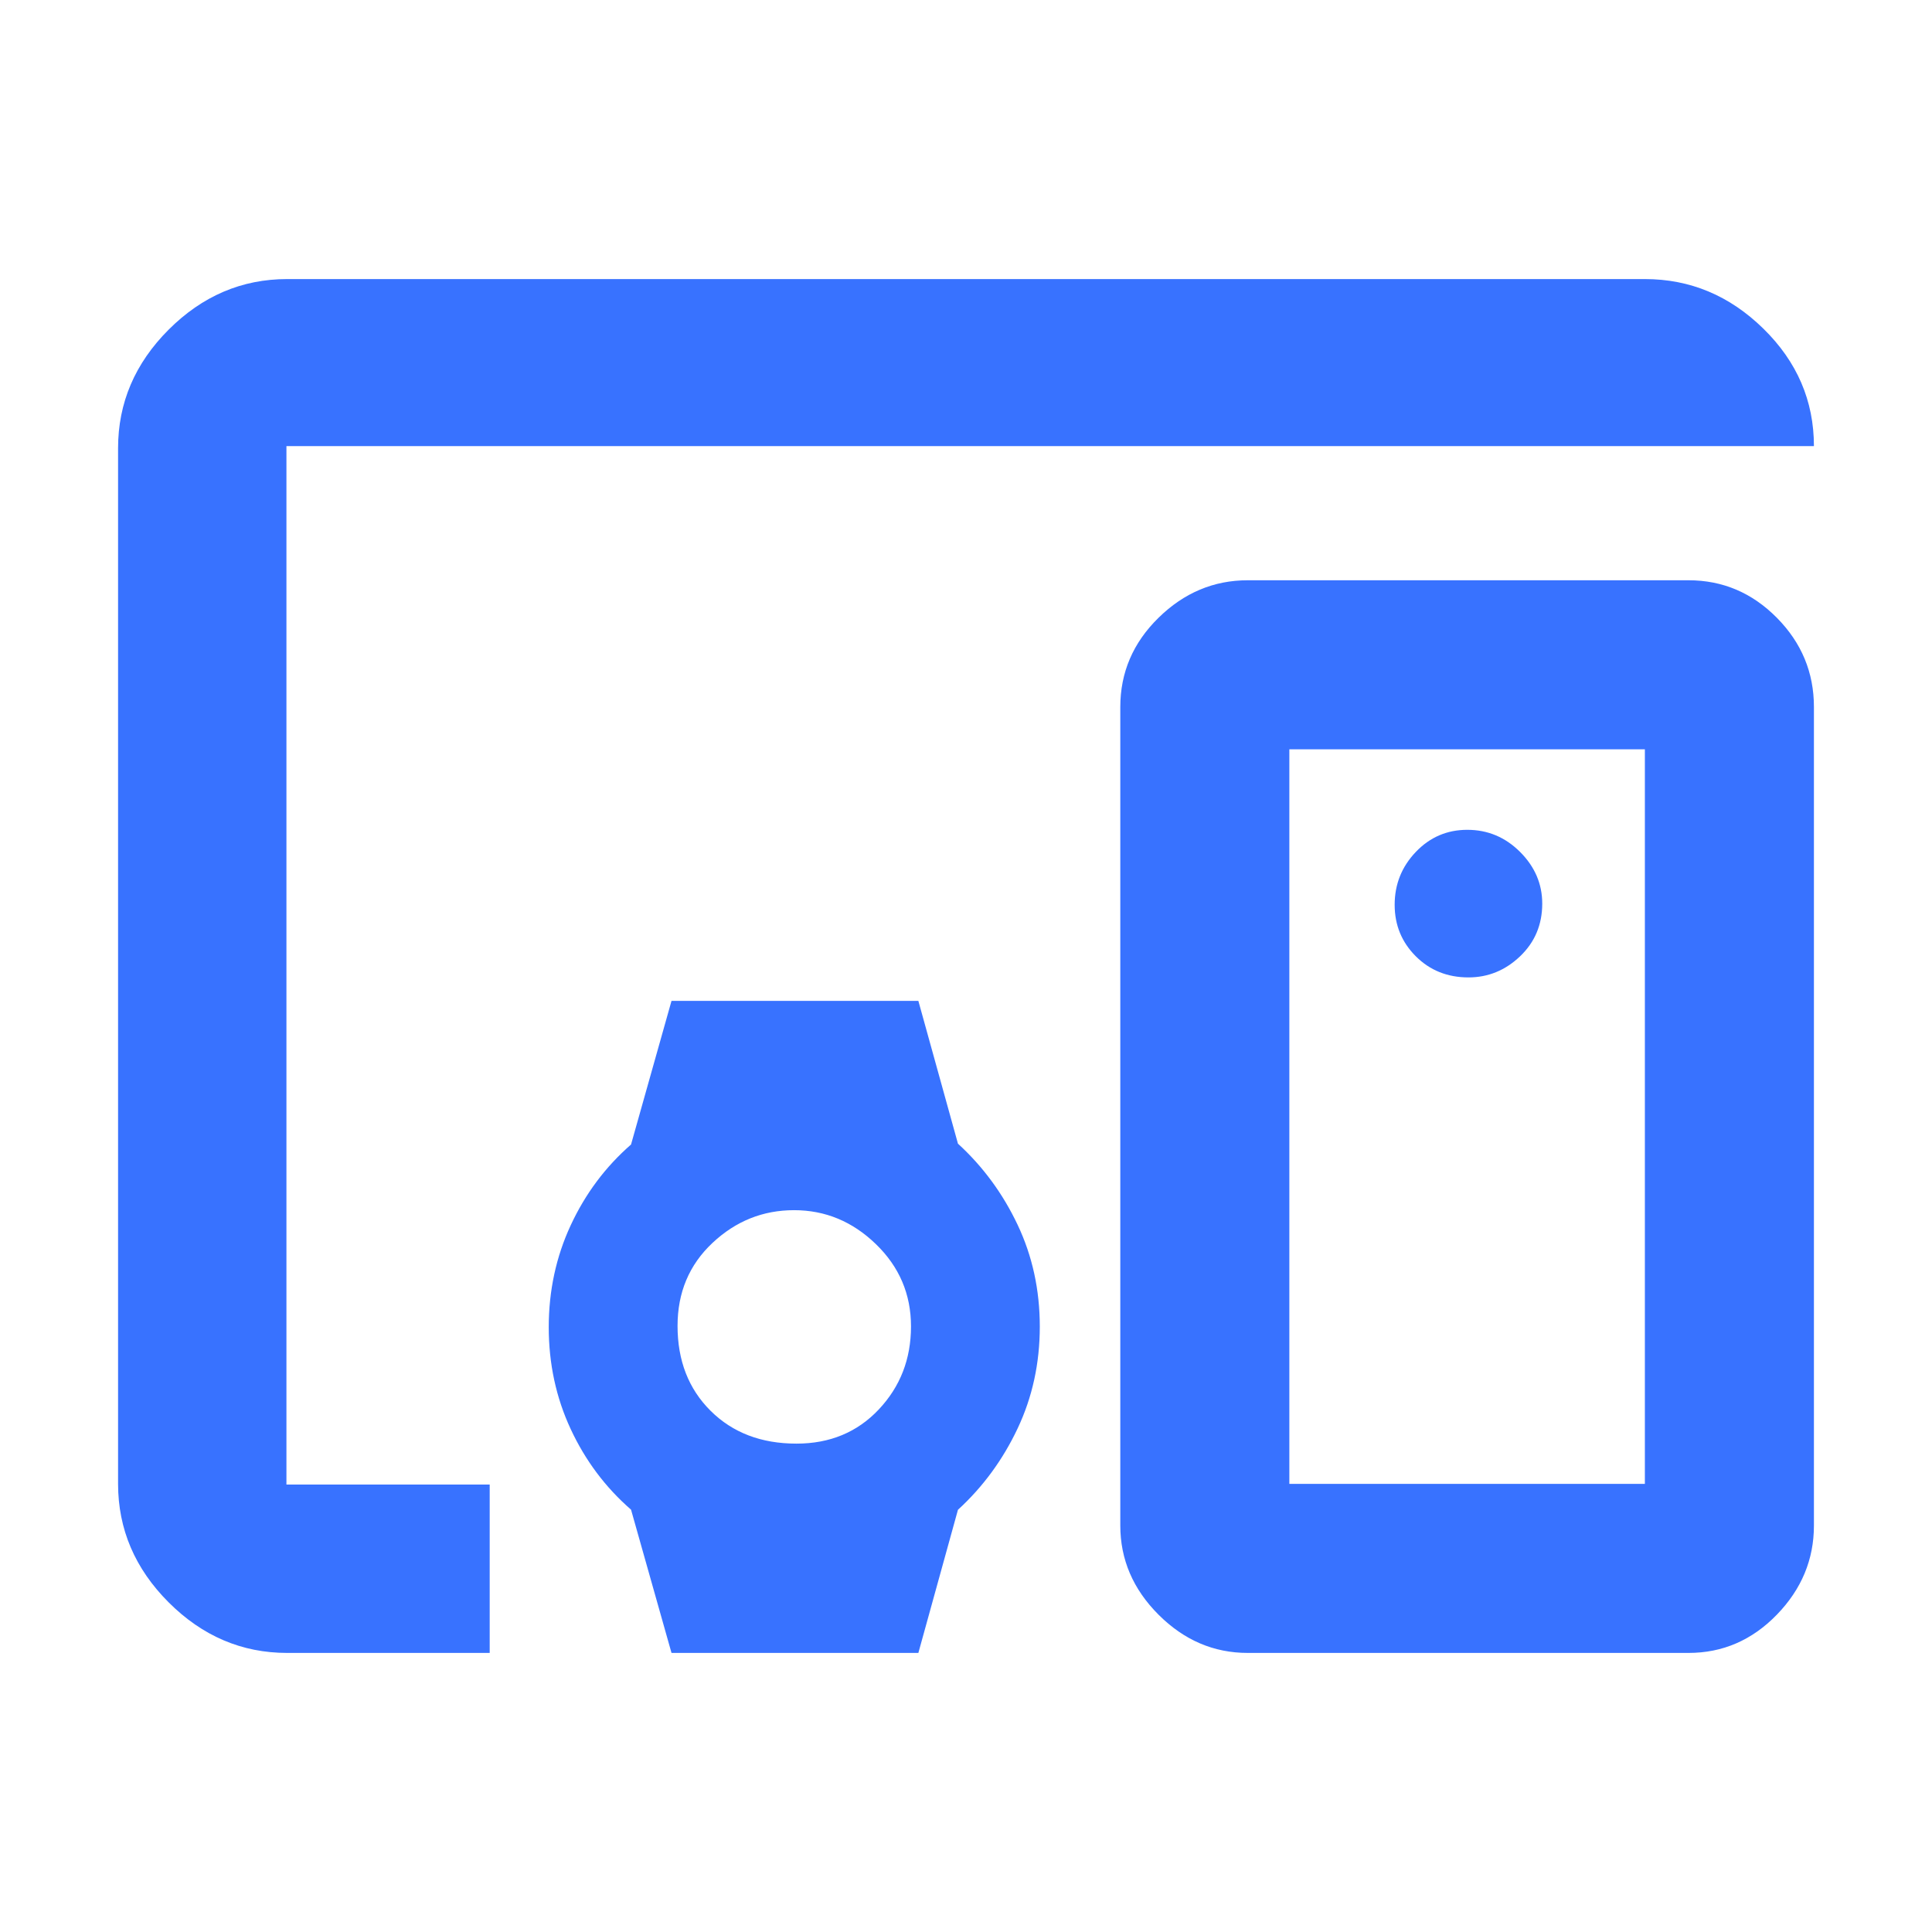 <?xml version="1.0" encoding="UTF-8"?> <svg xmlns="http://www.w3.org/2000/svg" height="40px" viewBox="0 -960 960 960" width="40px" fill="#3872FF"><path d="M395-587.67Zm-252.33 449q-33.73 0-58.87-25.13-25.13-25.14-25.13-58.87v-514.66q0-33.73 25.13-58.87 25.14-25.13 58.87-25.13h674.66q33.73 0 58.87 24.63 25.13 24.63 25.13 58.37h-759v516h101v83.66H142.67Zm674.66-84v-365H640.67v365h176.66Zm-197.33 84q-25.33 0-44.33-19t-19-44.33v-406.67q0-25.75 19-44.37 19-18.63 44.33-18.63h219q25.47 0 43.9 18.63 18.43 18.62 18.43 44.37V-202q0 25.33-18.43 44.33t-43.9 19H620Zm109.67-335.66q14.66 0 25.66-10.5t11-26.17q0-14.67-11-25.67-11-11-26.25-11-15.08 0-25.58 11-10.5 11-10.5 26.26 0 15.08 10.5 25.58 10.5 10.5 26.17 10.5Zm-396 335.66-20.11-71.19q-19.08-16.6-29.98-40.03-10.91-23.43-10.91-50.61t10.91-50.67q10.9-23.48 29.98-40.13l20.11-71.37h122.66L476-391.72q18.62 17.03 29.64 40.3 11.03 23.27 11.03 50.59 0 27.31-11.03 50.64-11.02 23.33-29.64 40.4l-19.67 71.12H333.67Zm62.08-104q24.92 0 40.92-16.99t16-41.26q0-24-17.43-40.87-17.43-16.88-40.67-16.88-23.24 0-40.57 16.3-17.33 16.29-17.33 41.21 0 25.86 16.42 42.18 16.41 16.31 42.66 16.31Zm333.92-162.66Z"></path></svg> 